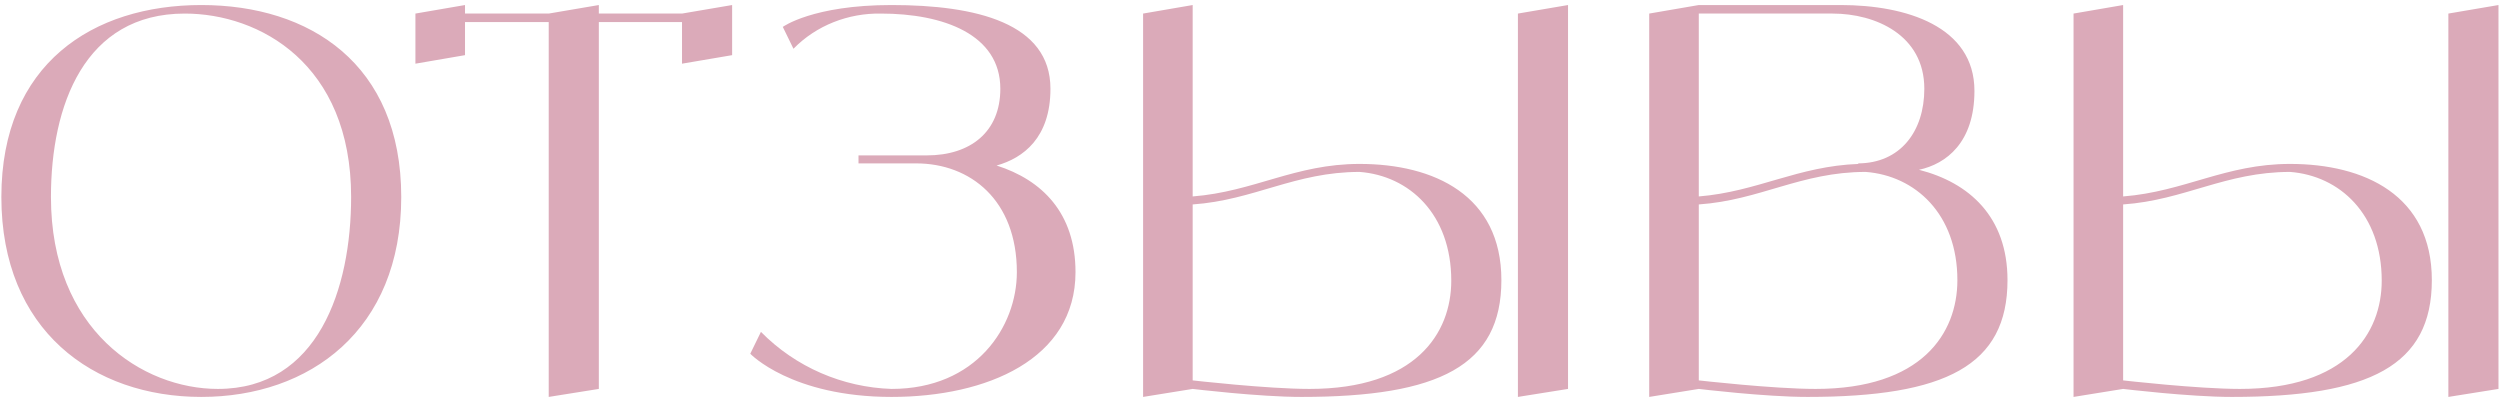<?xml version="1.0" encoding="UTF-8"?> <svg xmlns="http://www.w3.org/2000/svg" width="422" height="67" viewBox="0 0 422 67" fill="none"><path d="M33.98 0.85C52.25 0.85 67.73 10.75 67.73 33.25C67.73 55.75 52.25 67 33.98 67C15.71 67 0.23 55.75 0.23 33.25C0.23 10.75 15.71 0.85 33.98 0.85ZM36.77 65.65C53.69 65.65 59.27 48.73 59.27 33.25C59.27 10.75 43.79 2.29 31.19 2.29C14.27 2.29 8.6 17.77 8.6 33.25C8.6 55.75 24.08 65.65 36.77 65.65ZM115.123 2.29L123.583 0.85V9.31L115.123 10.75V3.73H101.083V65.65L92.623 67V3.73H78.493V9.31L70.123 10.75V2.29L78.493 0.85V2.29H92.623L101.083 0.85V2.29H115.123ZM168.226 27.94C175.876 30.37 181.546 35.95 181.546 45.94C181.546 60.61 166.606 67 150.496 67C133.576 67 126.646 59.71 126.646 59.71L128.446 56.02C134.296 61.96 142.216 65.38 150.496 65.65C164.806 65.65 171.646 55.12 171.646 45.94C171.646 33.79 163.816 27.58 154.636 27.58H144.916V26.23H156.436C163.816 26.23 168.856 22.27 168.856 14.98C168.856 5.8 159.226 2.29 148.696 2.29C143.206 2.2 137.806 4.27 133.936 8.23L132.136 4.54C132.136 4.54 137.176 0.85 150.496 0.85C164.806 0.85 177.316 3.91 177.316 14.98C177.316 23.26 172.726 26.68 168.226 27.94ZM256.224 2.29L264.684 0.85V65.65L256.224 67V2.29ZM229.494 27.67C242.094 27.67 253.434 32.98 253.434 47.29C253.434 61.69 242.994 67 219.684 67C212.484 67 201.324 65.65 201.324 65.65L192.954 67V2.29L201.324 0.85V33.16C211.674 32.35 218.604 27.67 229.494 27.67ZM221.034 65.65C238.944 65.65 244.974 56.29 244.974 47.38C244.974 36.13 237.864 29.65 229.494 29.02C218.604 29.02 211.674 33.79 201.324 34.51V64.21C201.324 64.21 213.924 65.65 221.034 65.65ZM323.926 28.66C332.386 30.82 338.866 36.58 338.866 47.29C338.866 61.69 328.426 67 305.116 67C297.916 67 286.756 65.65 286.756 65.65L278.386 67V2.29L286.756 0.85H310.696C321.766 0.85 333.286 4.45 333.286 15.34C333.286 24.07 328.516 27.67 323.926 28.66ZM309.346 2.29H286.756V33.16C296.656 32.35 303.496 28.03 313.756 27.67L313.576 27.58C320.776 27.58 324.826 22.18 324.826 14.98C324.826 5.89 316.546 2.29 309.346 2.29ZM306.466 65.65C324.376 65.65 330.406 56.29 330.406 47.29C330.406 36.13 323.296 29.65 314.926 29.02C304.036 29.02 297.106 33.79 286.756 34.51V64.21C286.756 64.21 299.356 65.65 306.466 65.65ZM413.284 2.29L421.744 0.85V65.65L413.284 67V2.29ZM386.554 27.67C399.154 27.67 410.494 32.98 410.494 47.29C410.494 61.69 400.054 67 376.744 67C369.544 67 358.384 65.65 358.384 65.65L350.014 67V2.29L358.384 0.85V33.16C368.734 32.35 375.664 27.67 386.554 27.67ZM378.094 65.65C396.004 65.65 402.034 56.29 402.034 47.38C402.034 36.13 394.924 29.65 386.554 29.02C375.664 29.02 368.734 33.79 358.384 34.51V64.21C358.384 64.21 370.984 65.65 378.094 65.65Z" fill="#DBAAB9"></path></svg> 